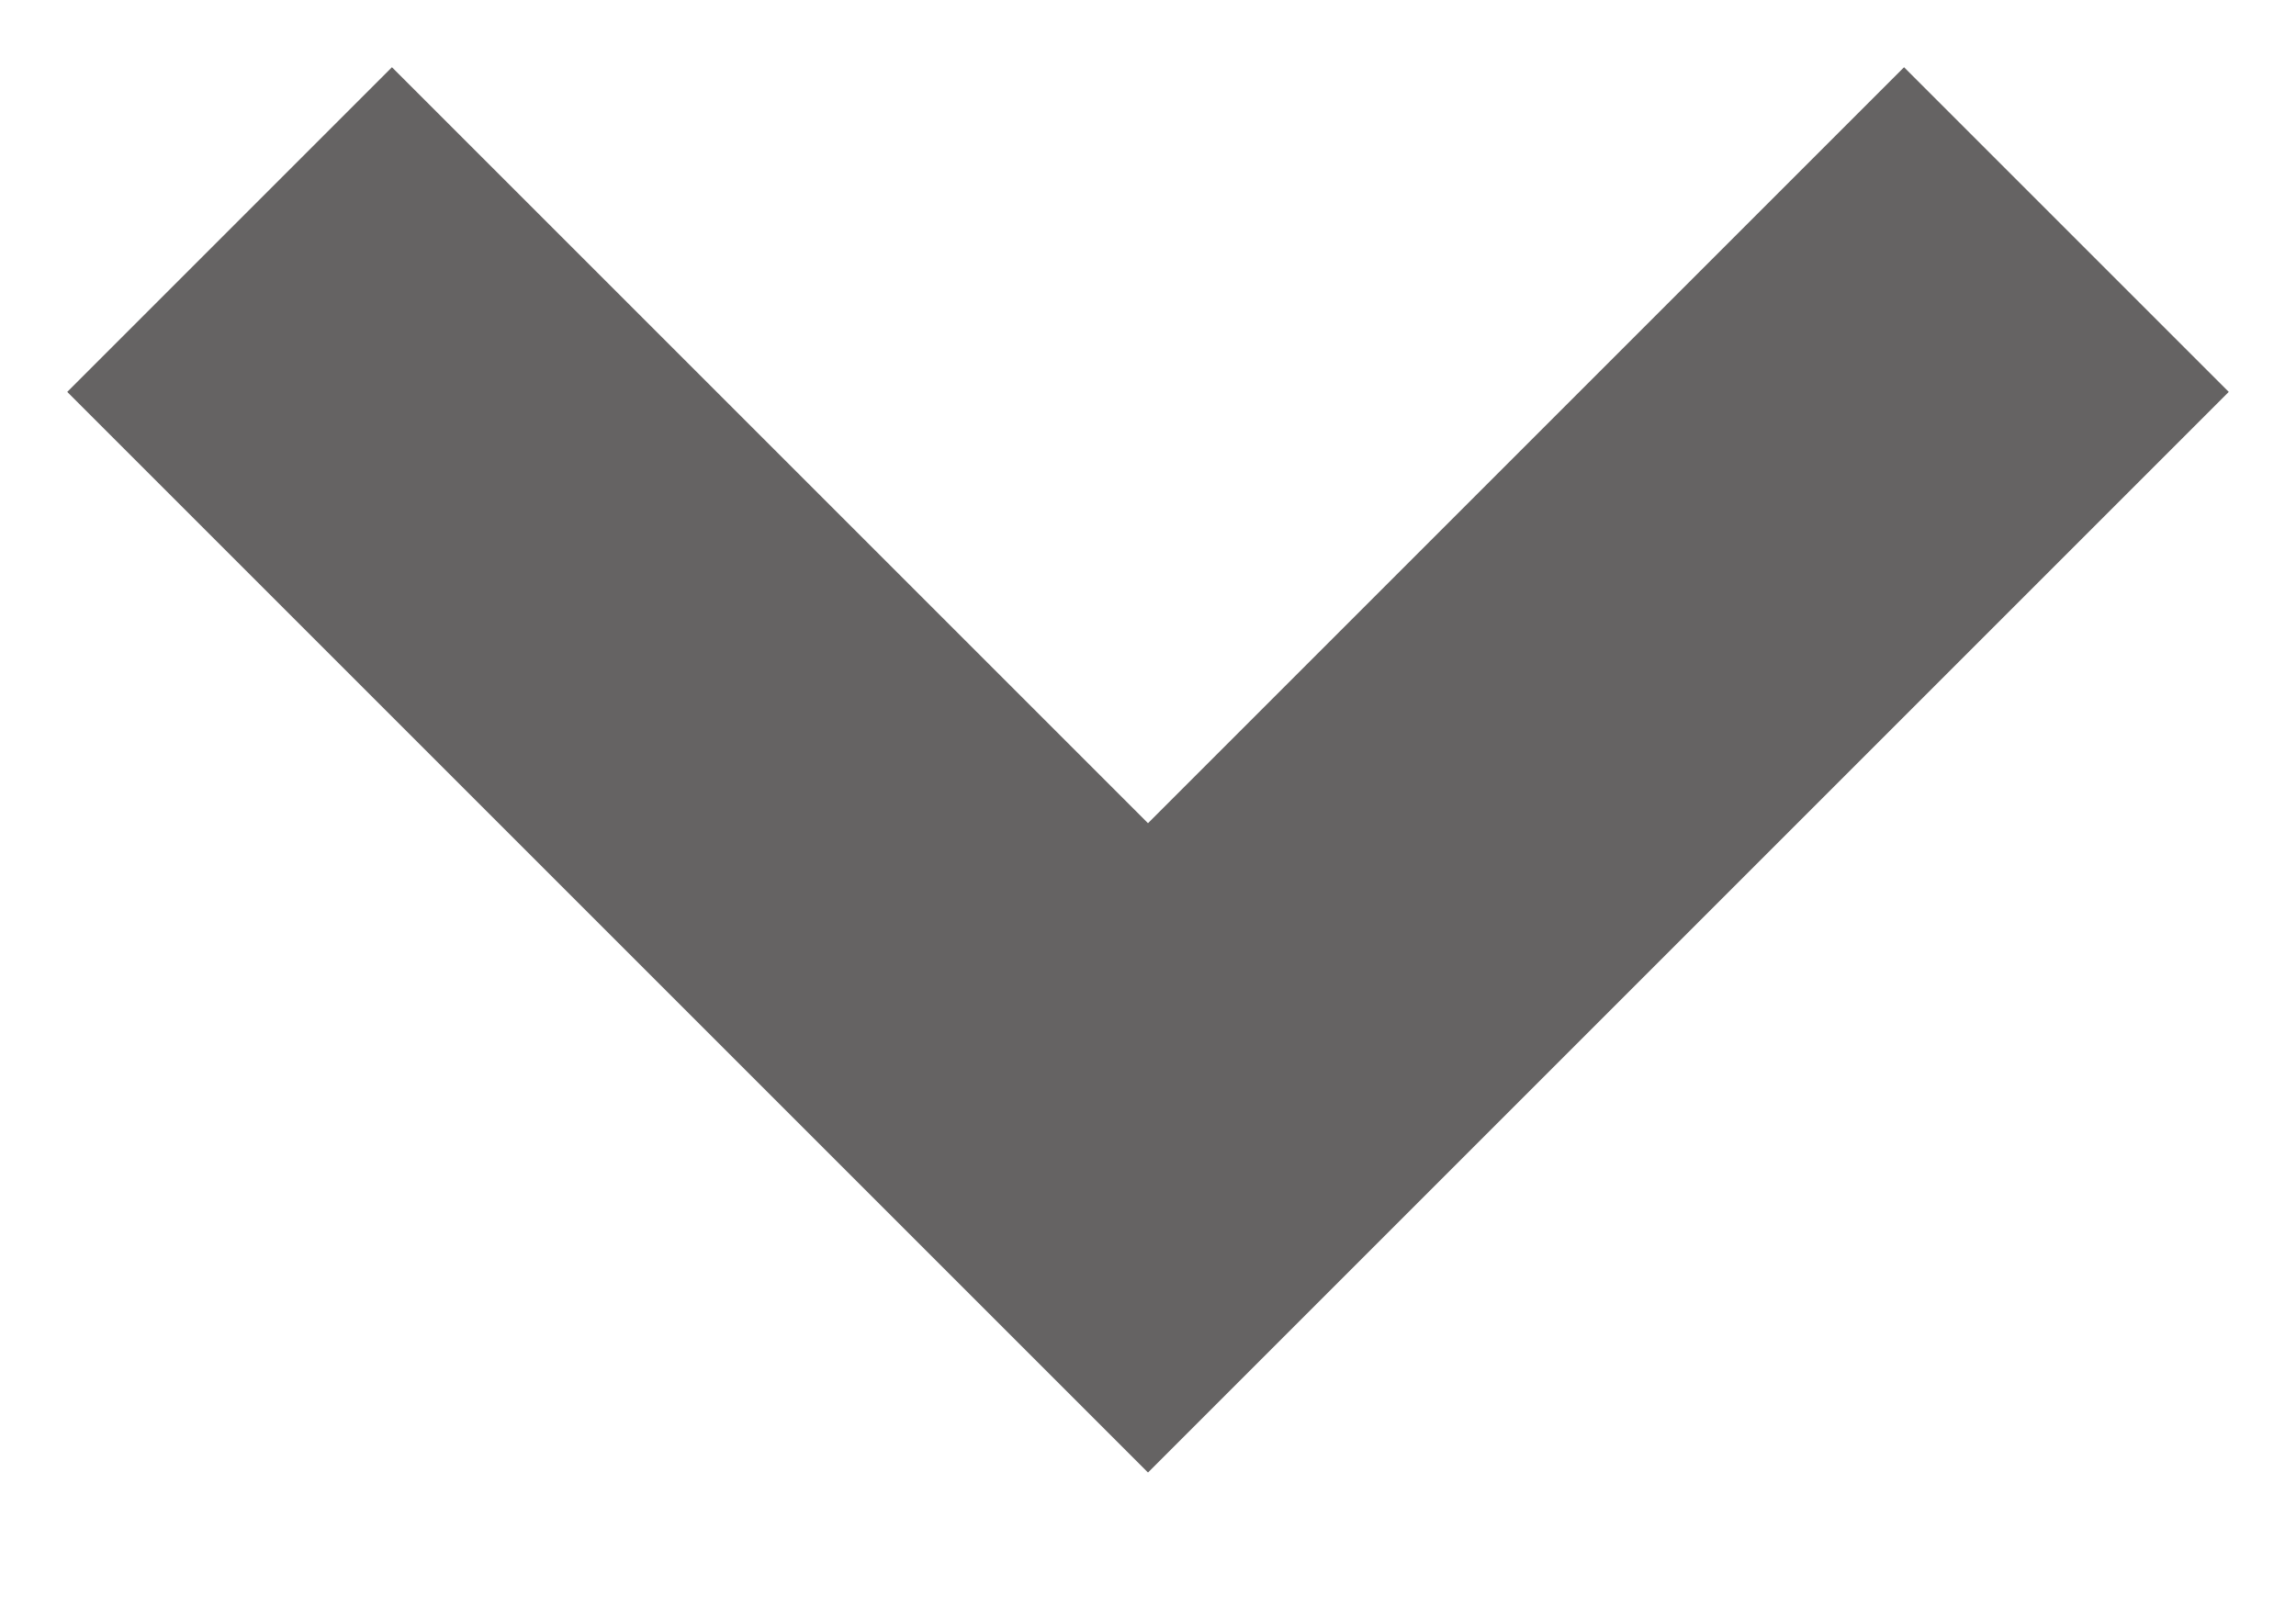 <?xml version="1.0" encoding="UTF-8"?> <svg xmlns="http://www.w3.org/2000/svg" width="10" height="7" viewBox="0 0 10 7" fill="none"> <path opacity="0.7" d="M1 1L5 5L9 1" stroke="#242222" stroke-width="2"></path> </svg> 